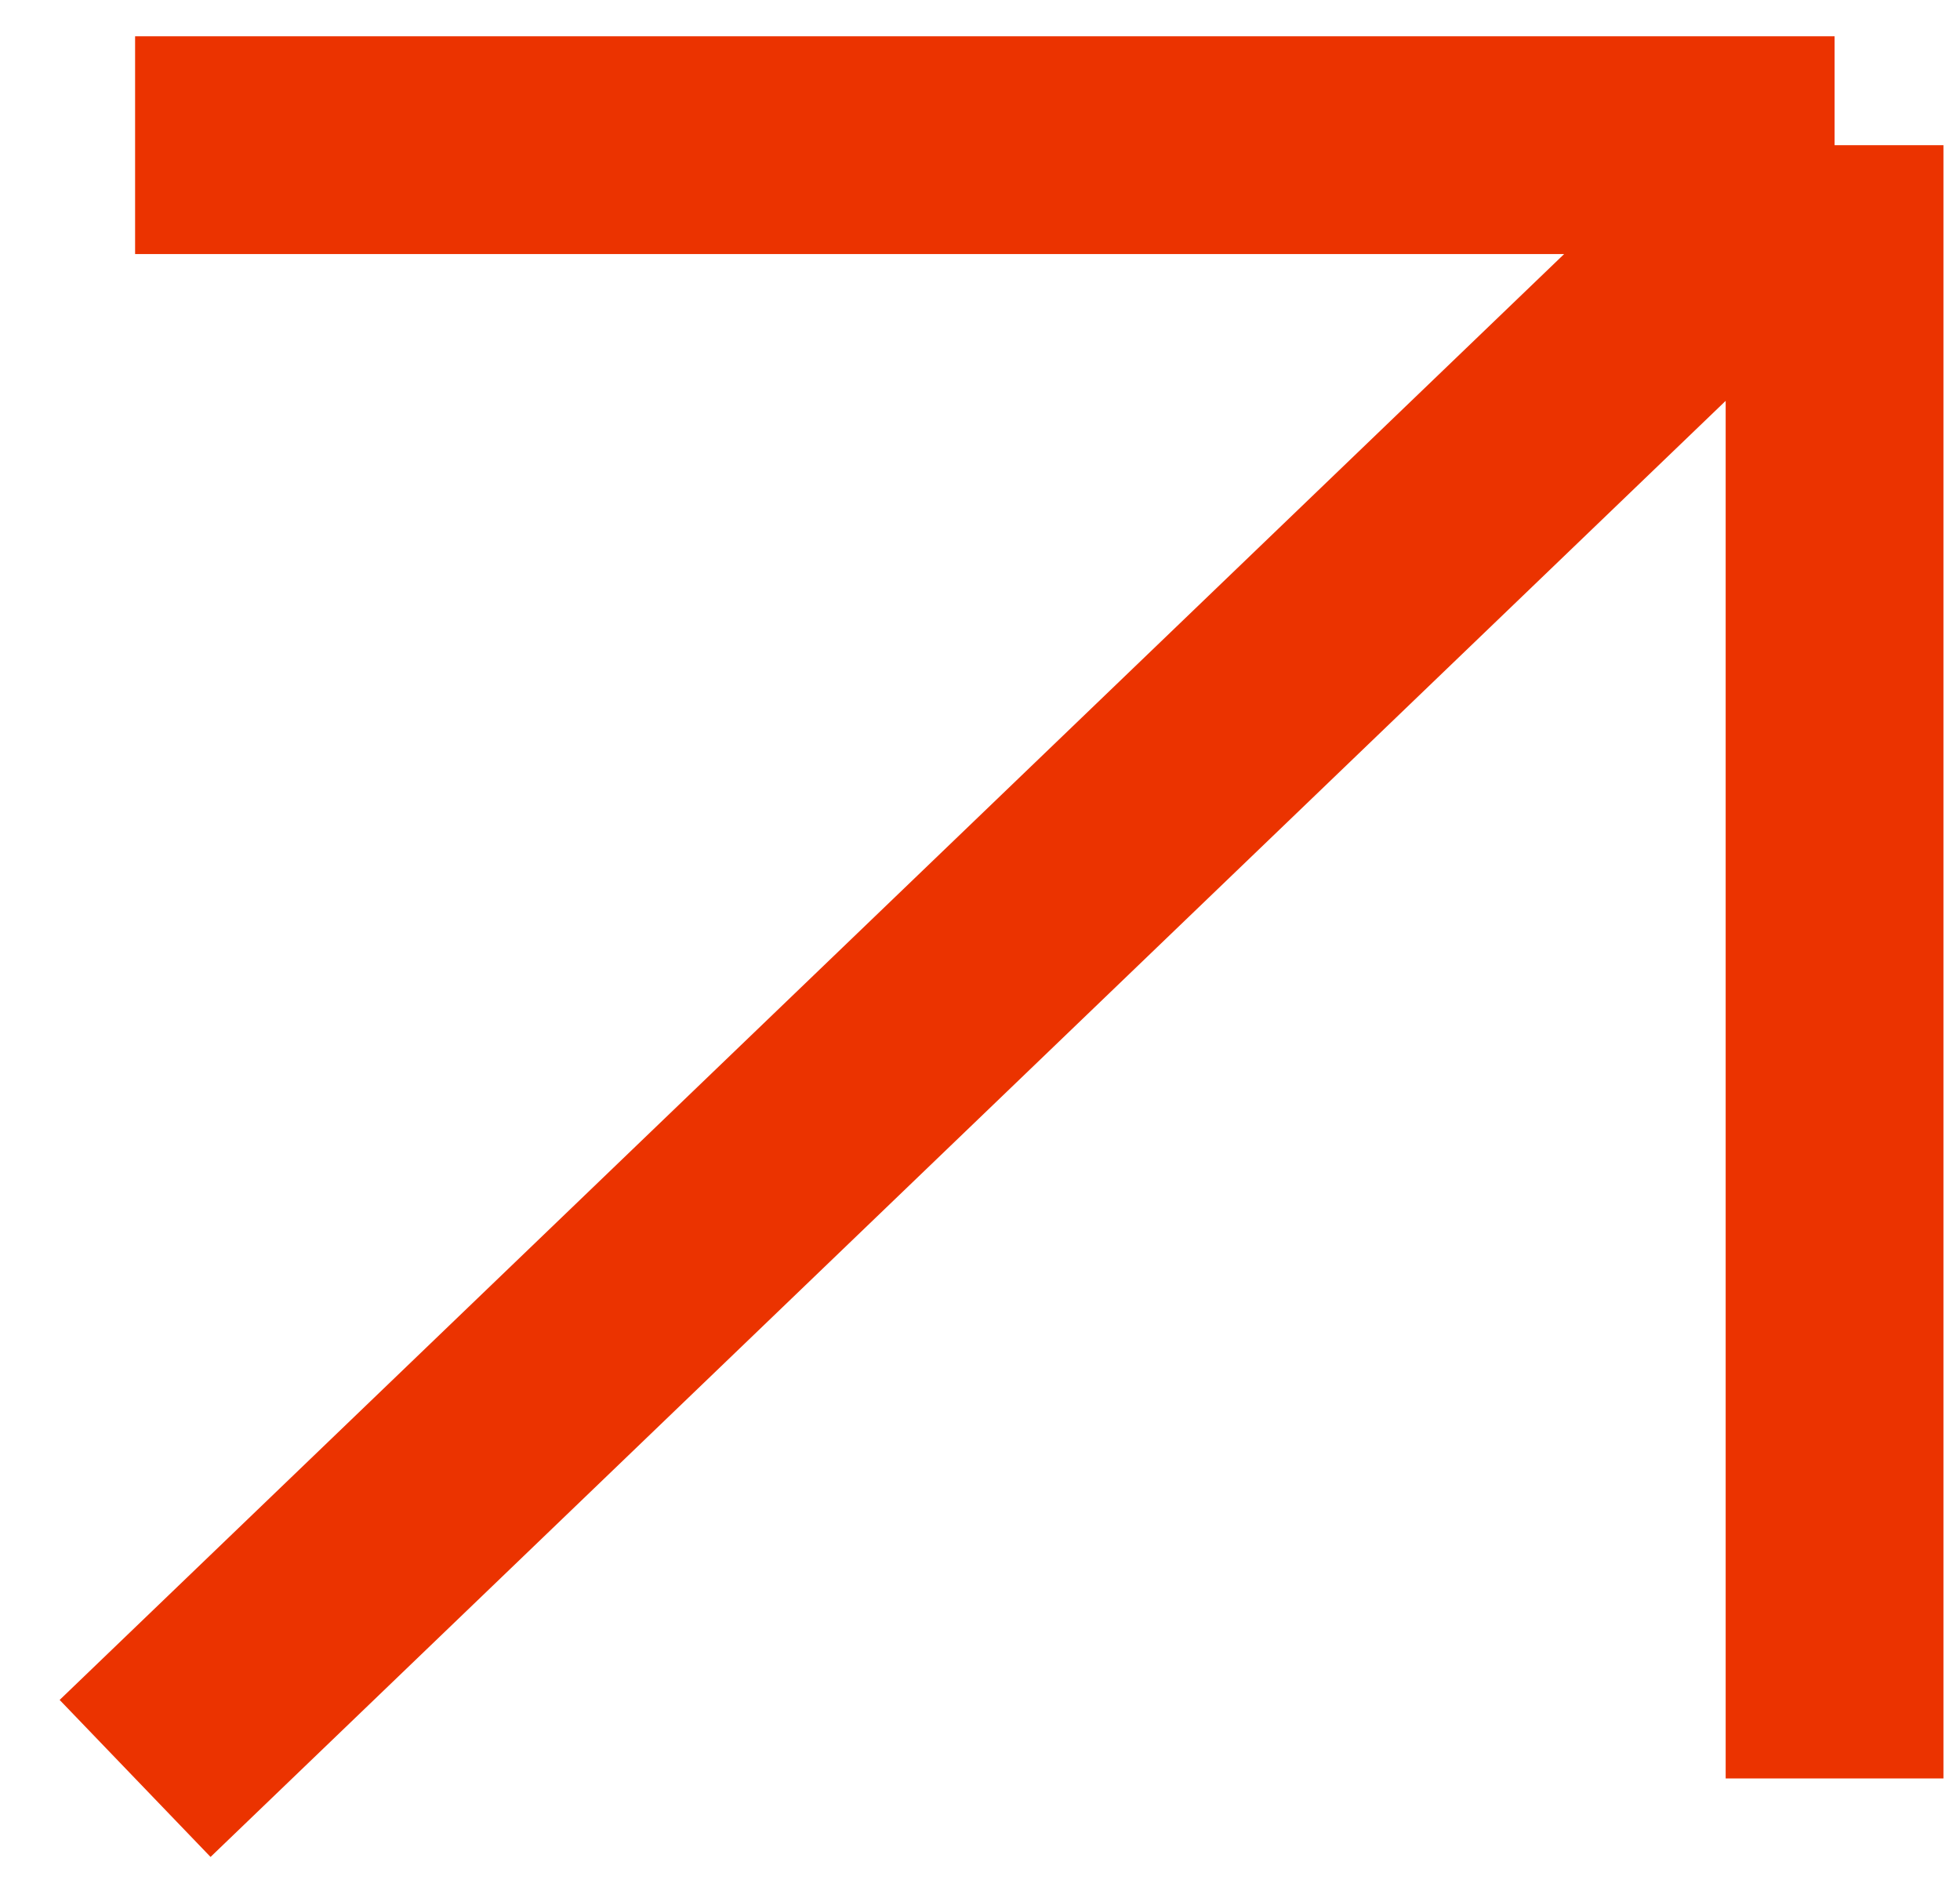 <svg width="27" height="26" viewBox="0 0 27 26" fill="none" xmlns="http://www.w3.org/2000/svg">
<path d="M1.861 24.5L25.272 2M25.272 2H1.861M25.272 2V24.5" stroke="#EB3300" stroke-width="3"/>
</svg>
